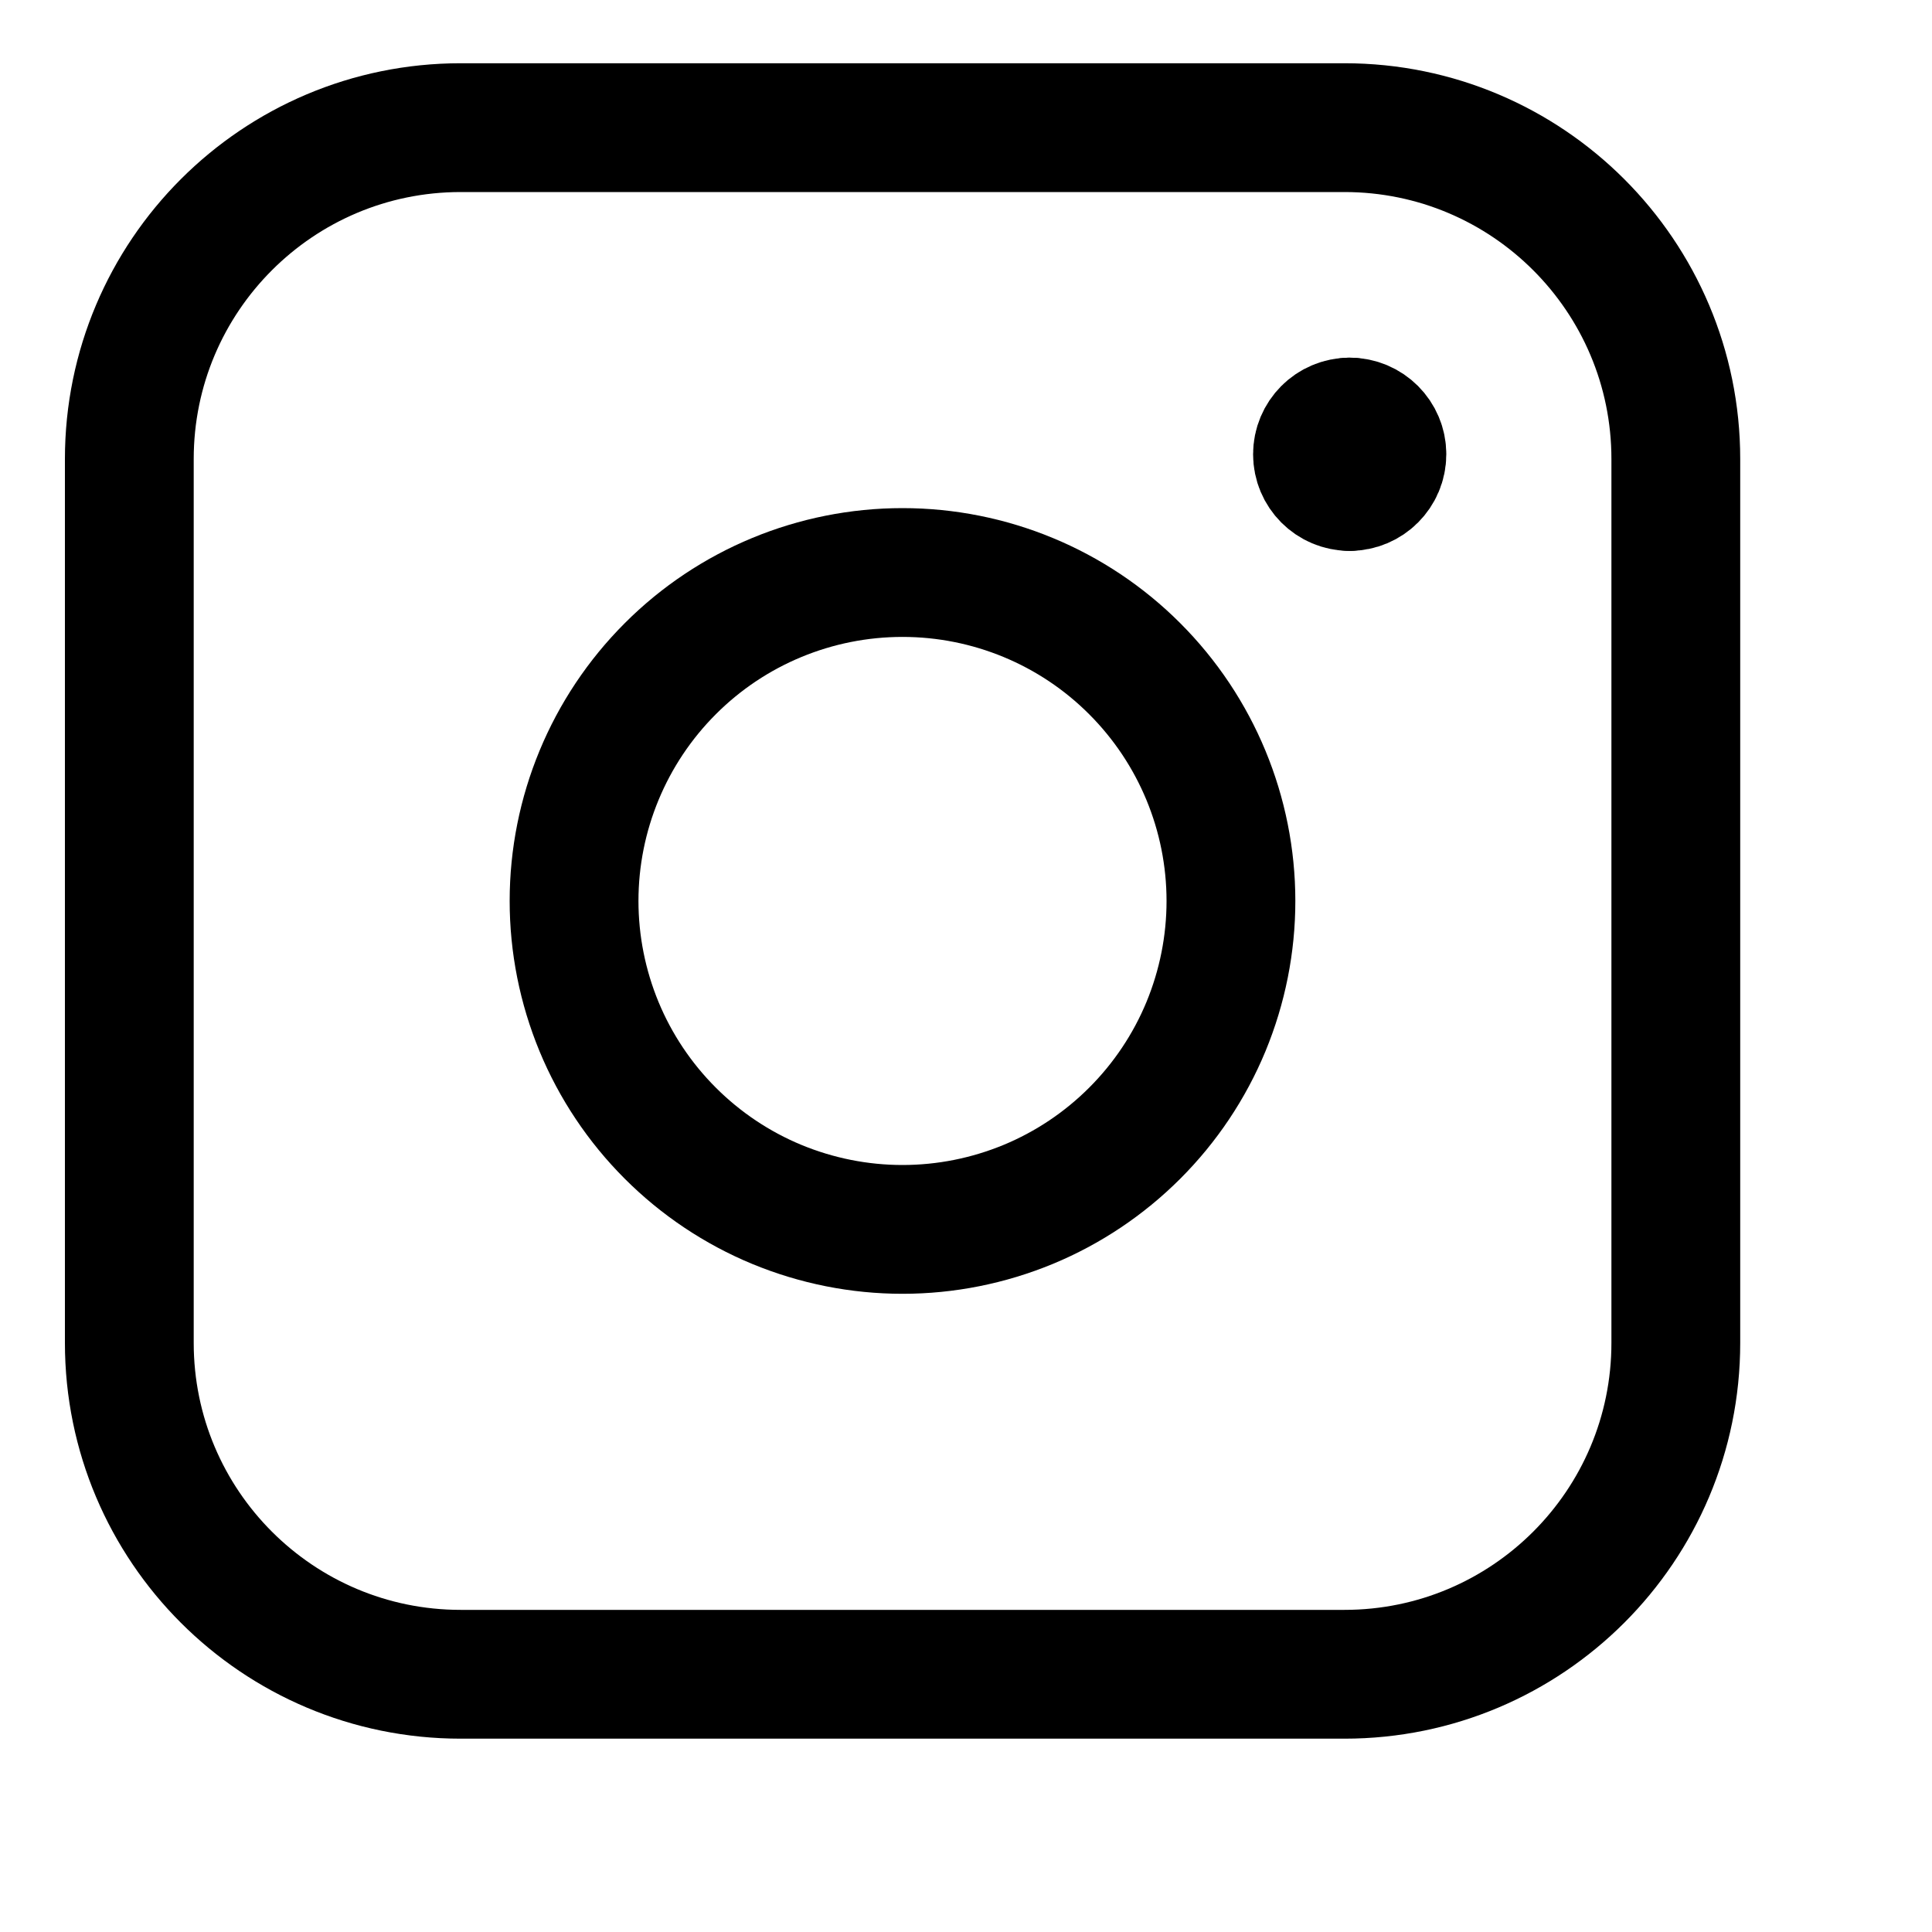 <svg width="15" height="15" viewBox="0 0 15 15" fill="none" xmlns="http://www.w3.org/2000/svg">
<g clip-path="url(#clip0_338_1653)">
<path d="M10.479 3.777C10.34 3.777 10.229 3.665 10.229 3.527C10.229 3.389 10.34 3.277 10.479 3.277" stroke="#E798C6" style="stroke:#E798C6;stroke:color(display-p3 0.906 0.596 0.776);stroke-opacity:1;" stroke-linecap="round" stroke-linejoin="round"/>
<path d="M10.479 3.777C10.617 3.777 10.729 3.665 10.729 3.527C10.729 3.389 10.617 3.277 10.479 3.277" stroke="#E798C6" style="stroke:#E798C6;stroke:color(display-p3 0.906 0.596 0.776);stroke-opacity:1;" stroke-linecap="round" stroke-linejoin="round"/>
<path d="M1.004 3.564C1.004 2.143 2.156 0.991 3.577 0.991H10.438C11.859 0.991 13.011 2.143 13.011 3.564V10.426C13.011 11.847 11.859 12.999 10.438 12.999H3.577C2.156 12.999 1.004 11.847 1.004 10.426V3.564Z" stroke="#E798C6" style="stroke:#E798C6;stroke:color(display-p3 0.906 0.596 0.776);stroke-opacity:1;" stroke-linecap="round" stroke-linejoin="round"/>
<path d="M4.457 6.995C4.457 7.33 4.523 7.661 4.651 7.971C4.779 8.28 4.967 8.561 5.204 8.798C5.441 9.035 5.722 9.223 6.031 9.351C6.341 9.479 6.672 9.545 7.007 9.545C7.342 9.545 7.673 9.479 7.983 9.351C8.292 9.223 8.573 9.035 8.81 8.798C9.047 8.561 9.235 8.28 9.363 7.971C9.491 7.661 9.557 7.33 9.557 6.995C9.557 6.319 9.288 5.67 8.81 5.192C8.332 4.713 7.683 4.445 7.007 4.445C6.331 4.445 5.682 4.713 5.204 5.192C4.726 5.67 4.457 6.319 4.457 6.995Z" stroke="#E798C6" style="stroke:#E798C6;stroke:color(display-p3 0.906 0.596 0.776);stroke-opacity:1;" stroke-linecap="round" stroke-linejoin="round"/>
</g>
<defs>
<clipPath id="clip0_338_1653">
<rect width="14" height="14" fill="white" style="fill:white;fill-opacity:1;" transform="translate(0.146 0.133)"/>
</clipPath>
</defs>
</svg>
